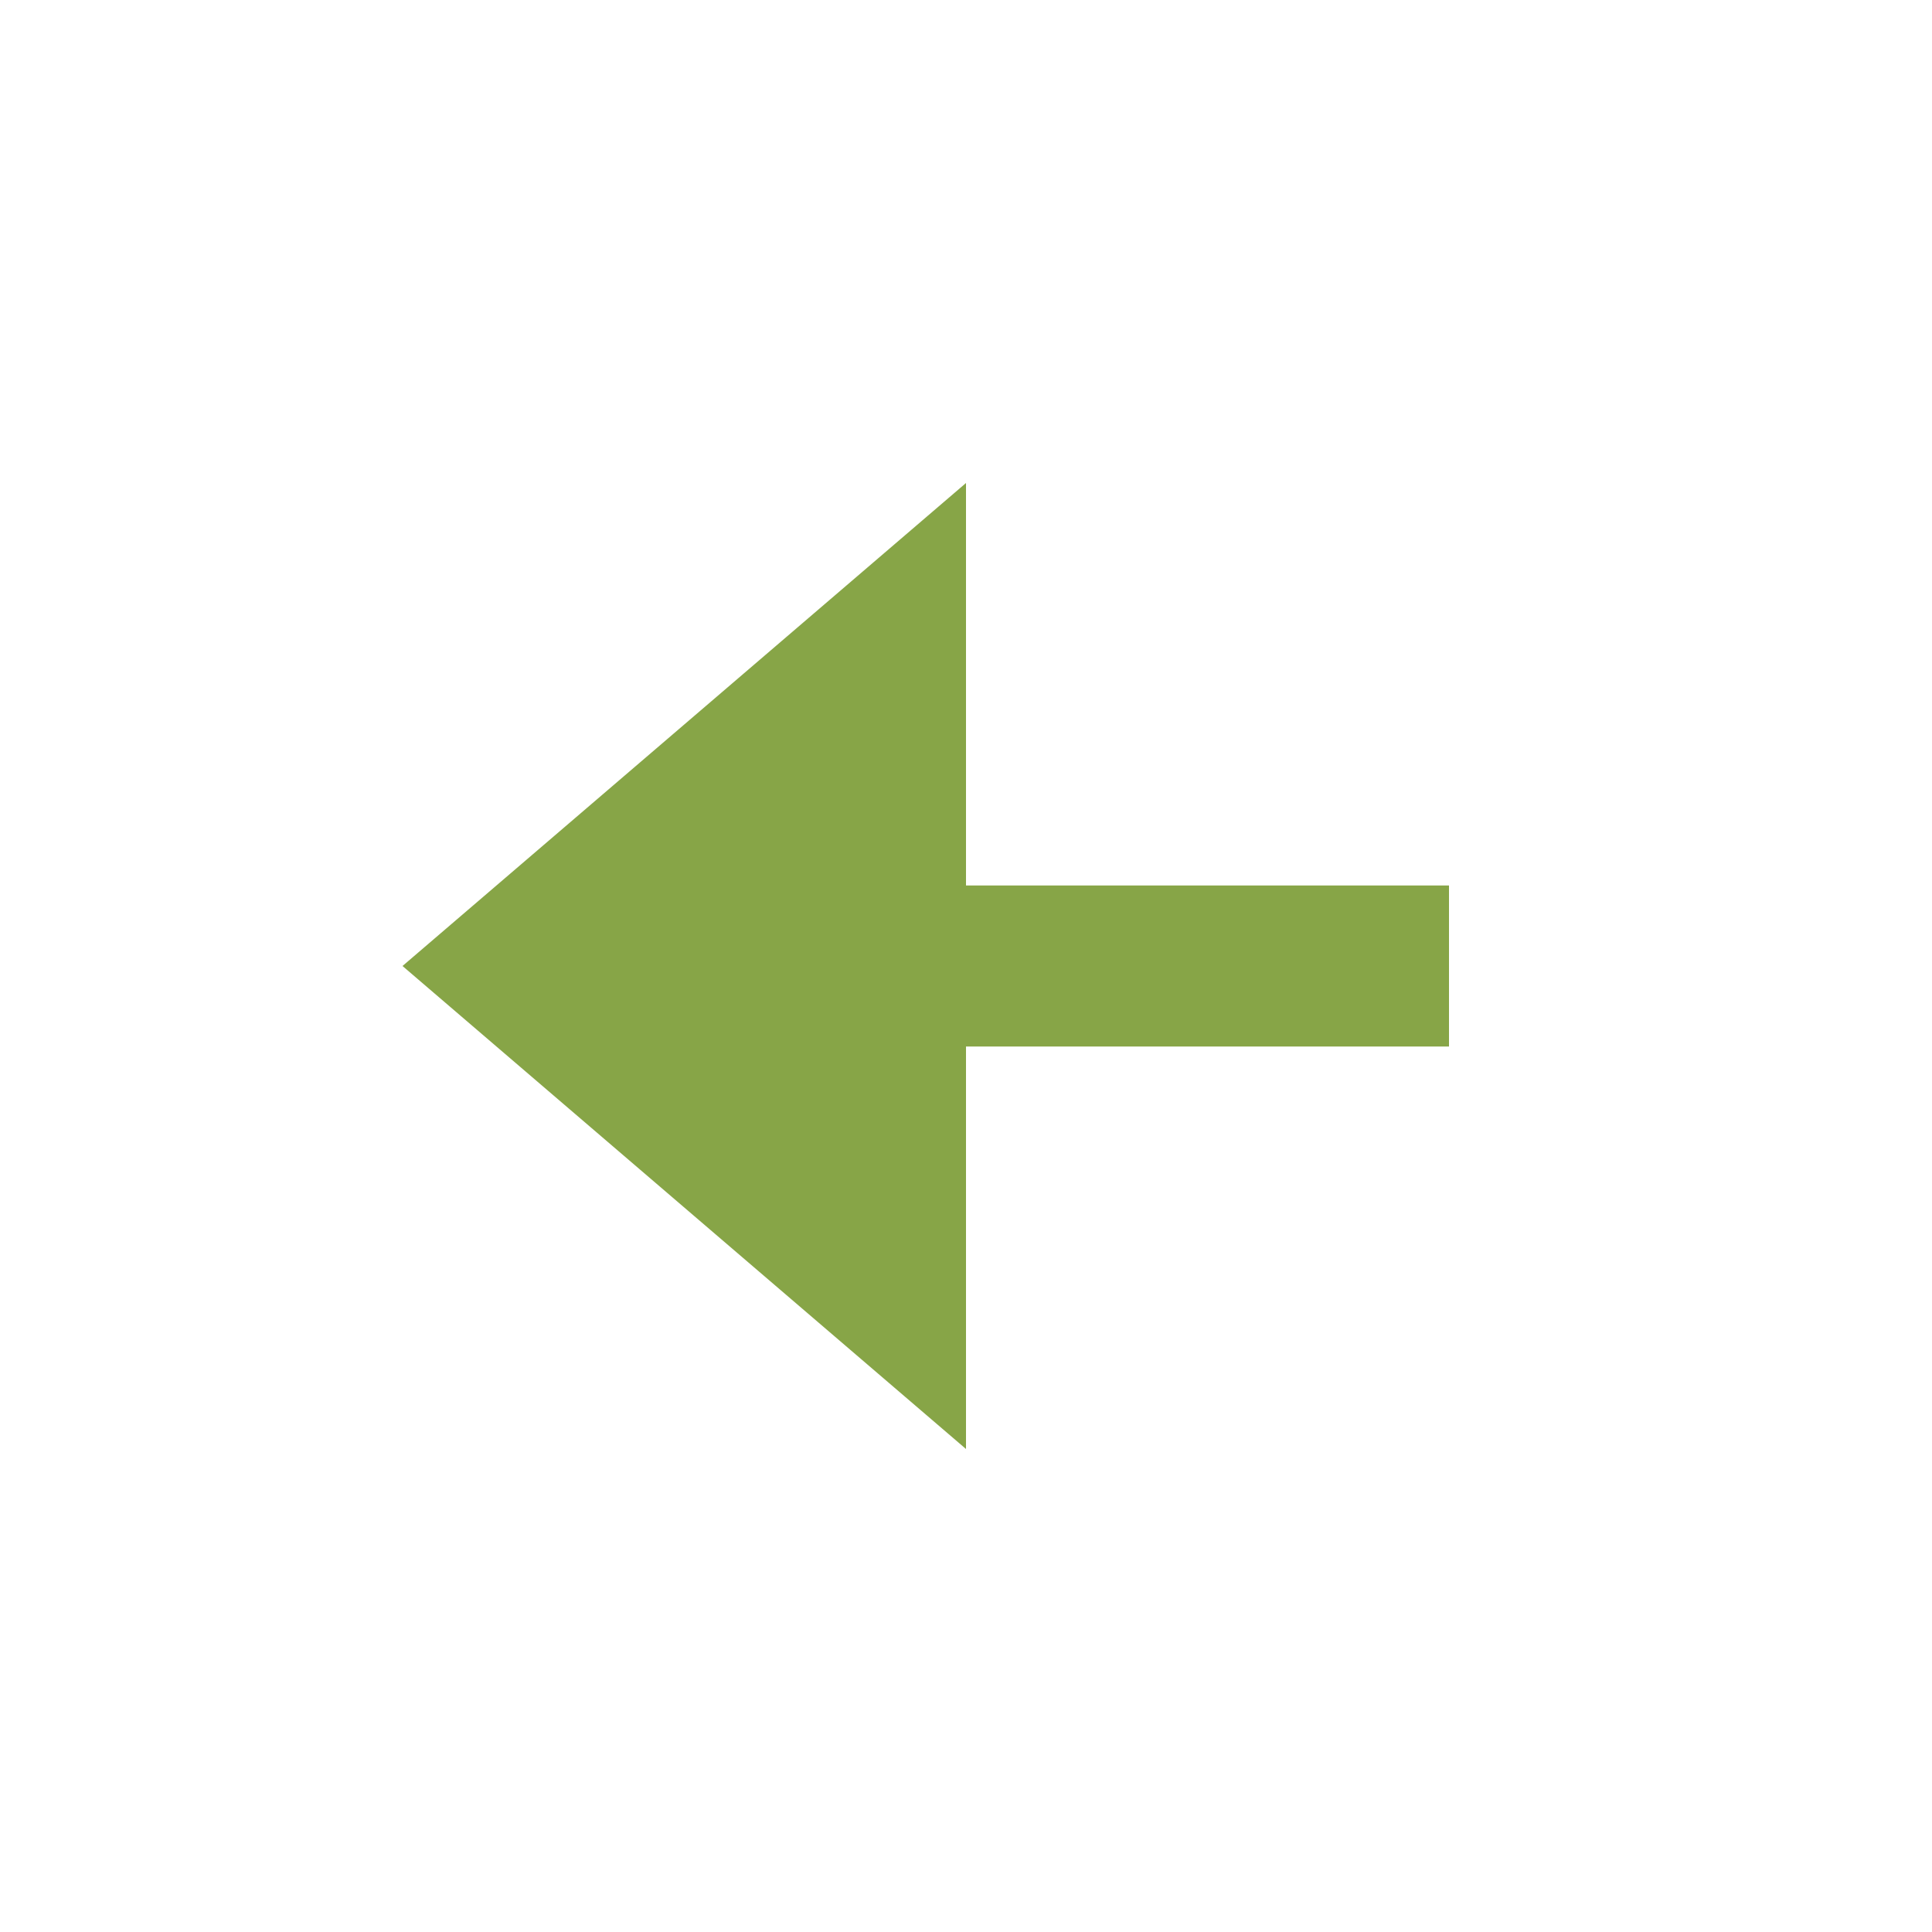 <?xml version="1.0" encoding="UTF-8"?> <svg xmlns="http://www.w3.org/2000/svg" width="24" height="24" viewBox="0 0 24 24" fill="none"> <path d="M5 12L12 18V13H18V11H12V6L5 12Z" fill="#87A547"></path> </svg> 